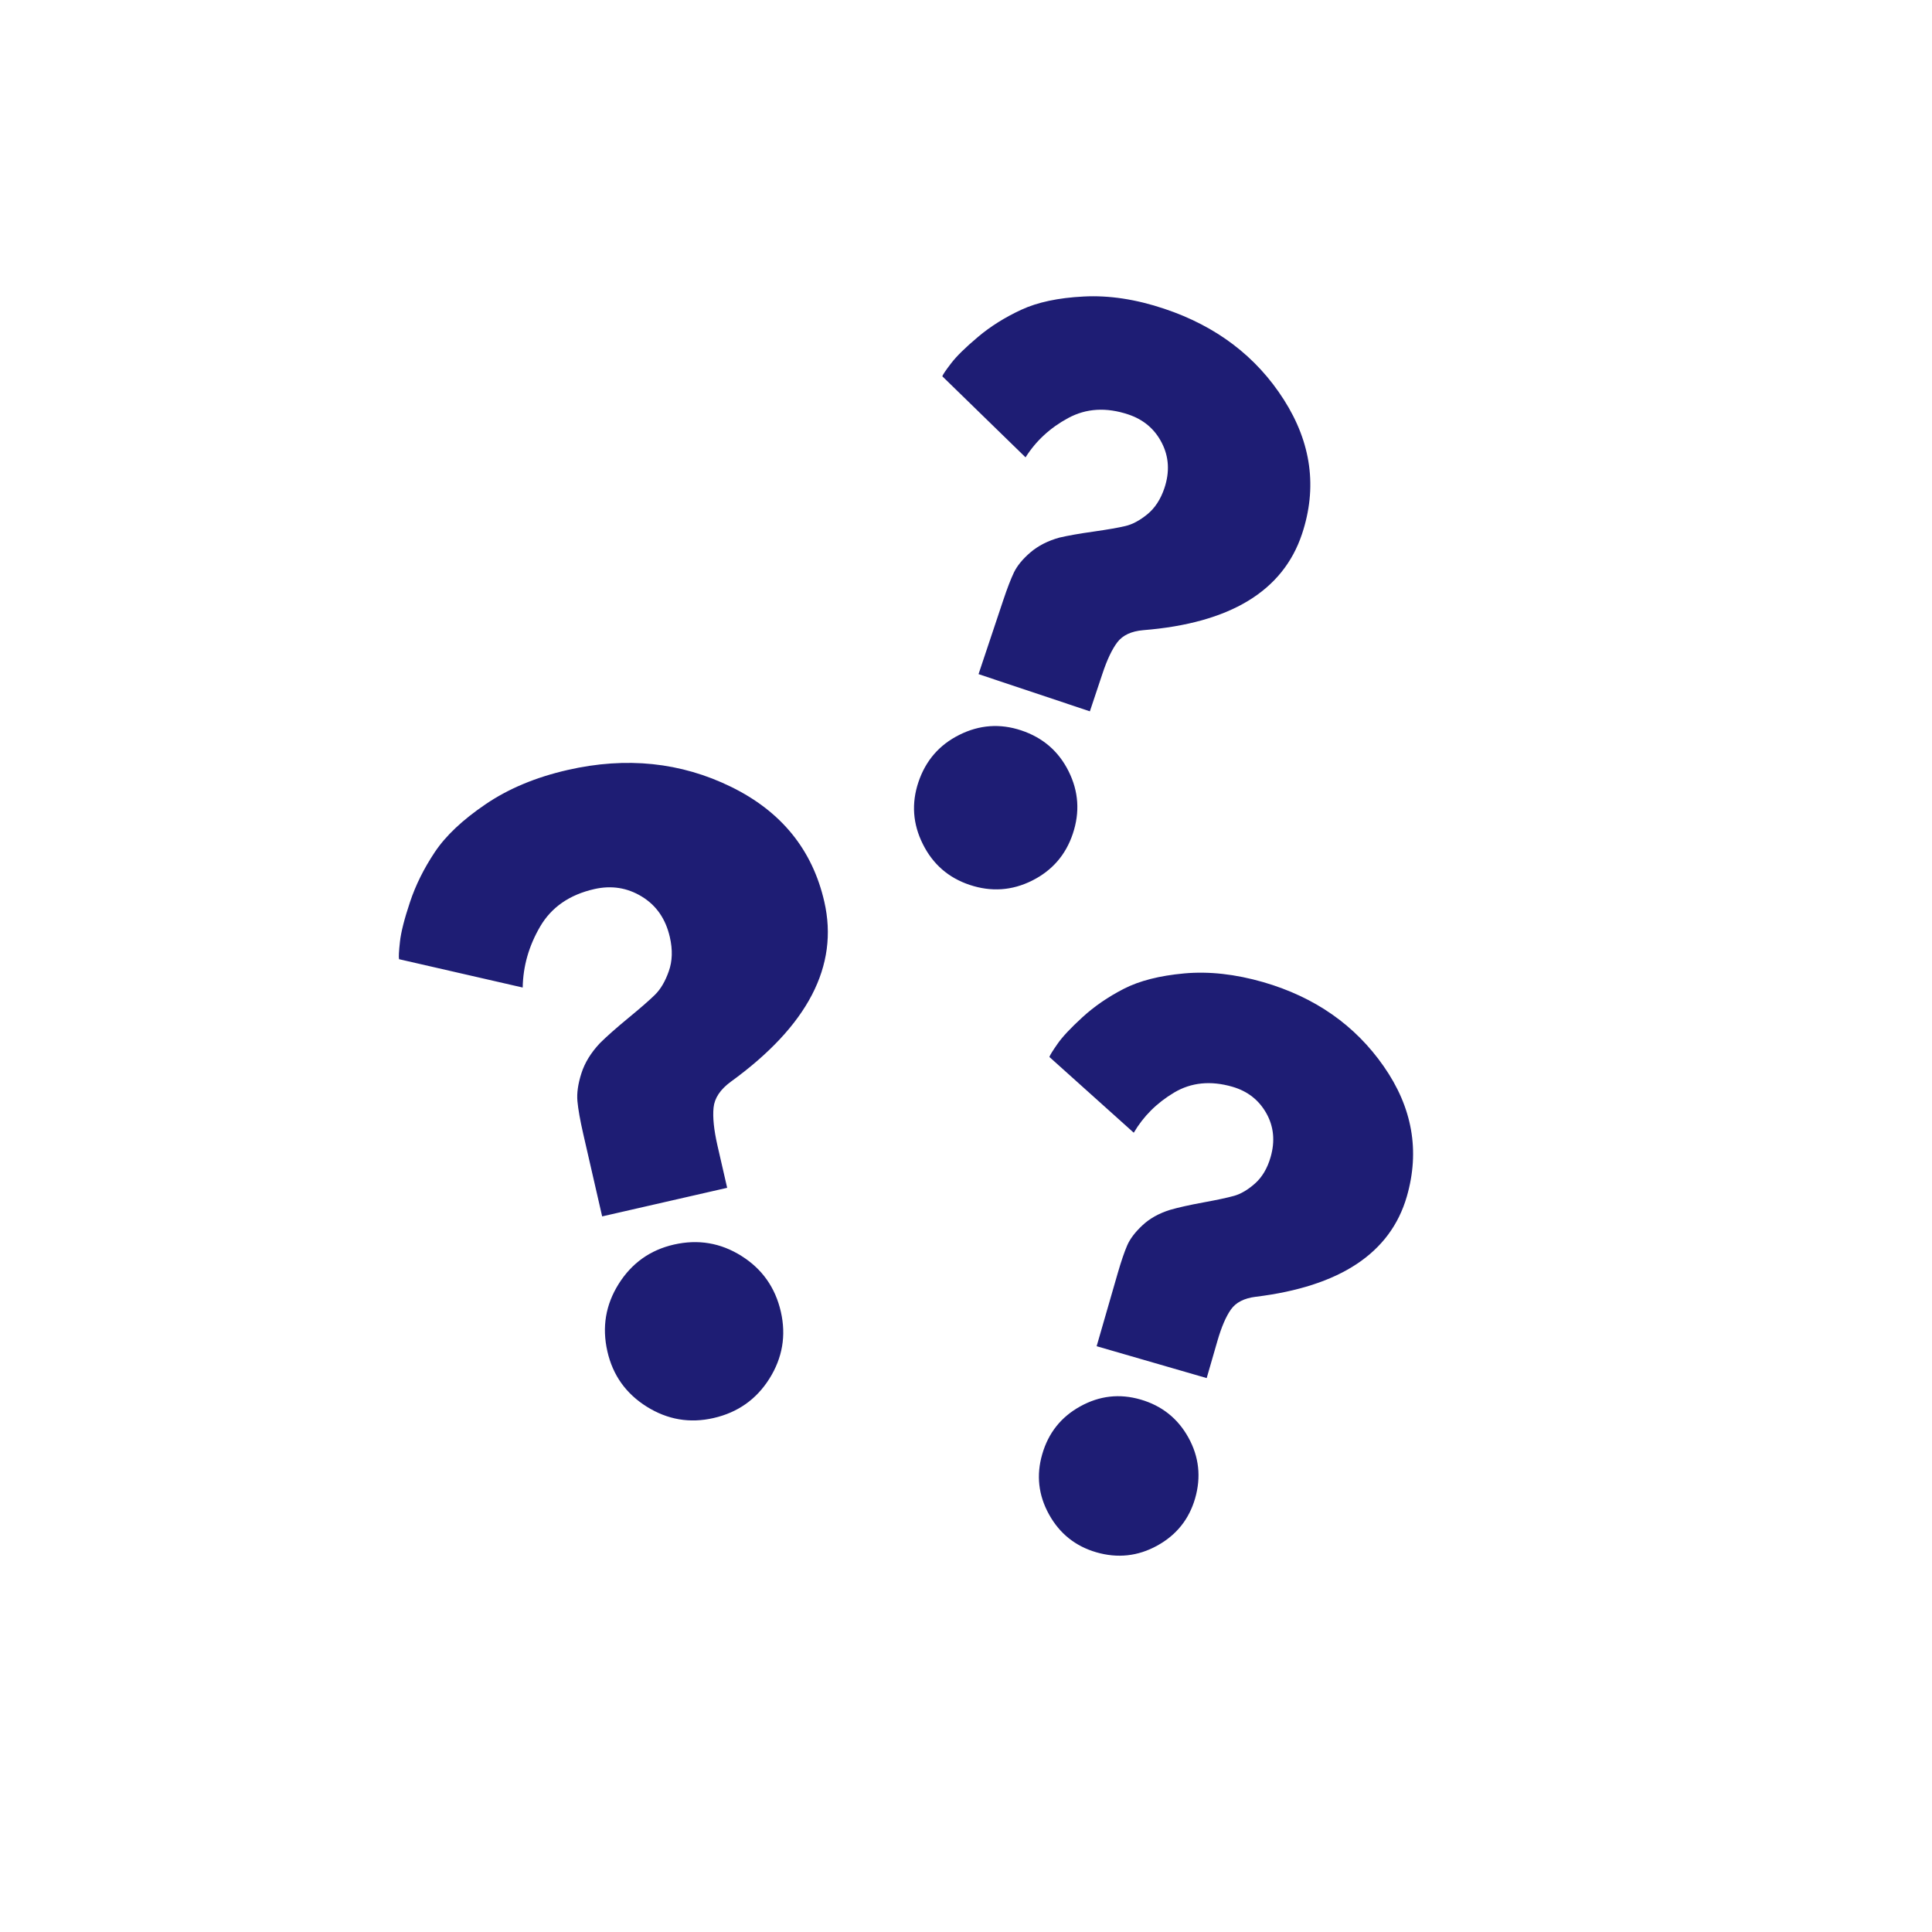 <svg xmlns="http://www.w3.org/2000/svg" width="500" height="500" version="1.0" viewBox="0 0 375 375"><path fill="#fff" d="M-37.5-37.5h450v450h-450z"/><path fill="#fff" d="M-37.5-37.5h450v450h-450z"/><path fill="#1e1d74" d="m220.062 219.861-16.375-14.703c.102-.344.629-1.191 1.578-2.547.945-1.363 2.567-3.093 4.86-5.187 2.3-2.102 4.96-3.93 7.984-5.485 3.031-1.562 6.945-2.562 11.75-3 4.8-.437 9.926.133 15.375 1.704 10.008 2.906 17.789 8.351 23.344 16.328 5.562 7.968 7.054 16.398 4.484 25.28-3.18 10.97-12.961 17.454-29.344 19.454-2.242.281-3.84 1.106-4.797 2.469-.96 1.355-1.828 3.375-2.609 6.062l-2.094 7.25-21.36-6.187 4.079-14.125c.676-2.332 1.289-4.14 1.844-5.422.55-1.281 1.535-2.582 2.953-3.906 1.414-1.332 3.21-2.336 5.39-3.016 1.625-.469 3.77-.945 6.438-1.437 2.676-.489 4.672-.915 5.984-1.282 1.32-.375 2.676-1.175 4.063-2.406 1.383-1.238 2.39-2.941 3.015-5.11.895-3.1.618-5.94-.828-8.515-1.449-2.57-3.64-4.285-6.578-5.14-4.23-1.227-8.011-.848-11.344 1.14-3.335 1.992-5.937 4.586-7.812 7.781Zm1.312 51.782c4.133 1.199 7.235 3.664 9.297 7.39 2.063 3.73 2.493 7.668 1.297 11.813-1.18 4.062-3.636 7.117-7.375 9.172-3.73 2.05-7.664 2.476-11.797 1.28-4.062-1.179-7.125-3.632-9.187-7.359-2.055-3.718-2.492-7.609-1.313-11.671 1.196-4.145 3.66-7.243 7.391-9.297 3.727-2.063 7.625-2.504 11.687-1.328ZM101.456 191.68l-24-5.5c-.094-.394-.035-1.52.172-3.375.199-1.851.851-4.425 1.953-7.718 1.094-3.29 2.7-6.52 4.812-9.688 2.106-3.164 5.391-6.266 9.86-9.297 4.457-3.031 9.773-5.25 15.953-6.656 11.375-2.594 21.941-1.5 31.703 3.281 9.758 4.781 15.79 12.219 18.094 22.313 2.844 12.449-3.215 24.093-18.172 34.937-2.031 1.492-3.14 3.164-3.328 5.016-.188 1.855.062 4.297.75 7.328l1.89 8.234-24.265 5.547-3.672-16.015c-.606-2.657-.98-4.766-1.125-6.329-.149-1.562.11-3.367.766-5.421.656-2.063 1.859-4.02 3.609-5.875 1.344-1.332 3.187-2.961 5.531-4.891 2.344-1.926 4.063-3.426 5.156-4.5 1.094-1.082 1.985-2.602 2.672-4.563.696-1.957.766-4.16.203-6.609-.804-3.531-2.617-6.156-5.437-7.875-2.824-1.726-5.902-2.21-9.234-1.453-4.805 1.094-8.305 3.516-10.5 7.266-2.188 3.742-3.32 7.687-3.391 11.843Zm29.344 49.891c4.707-1.07 9.078-.336 13.109 2.203 4.031 2.531 6.582 6.149 7.656 10.844 1.051 4.617.313 8.937-2.218 12.969-2.532 4.03-6.153 6.586-10.86 7.656-4.605 1.055-8.93.312-12.969-2.219-4.03-2.531-6.574-6.101-7.625-10.719-1.074-4.695-.343-9.062 2.188-13.093 2.539-4.04 6.113-6.586 10.719-7.641Zm68.258-152.799-16.156-15.734c.113-.344.687-1.188 1.719-2.531 1.03-1.352 2.765-3.055 5.203-5.11 2.437-2.05 5.234-3.804 8.39-5.265 3.157-1.469 7.196-2.328 12.125-2.578 4.926-.258 10.141.53 15.641 2.375 10.133 3.386 17.875 9.273 23.219 17.656 5.344 8.387 6.515 17.078 3.515 26.078-3.699 11.086-13.976 17.305-30.828 18.656-2.293.2-3.96.977-5 2.328-1.03 1.356-1.996 3.383-2.89 6.078l-2.453 7.344-21.61-7.219 4.766-14.265c.789-2.363 1.492-4.192 2.11-5.485.624-1.289 1.687-2.582 3.187-3.875 1.508-1.289 3.383-2.25 5.625-2.875 1.687-.394 3.906-.785 6.656-1.171 2.758-.395 4.816-.754 6.172-1.079 1.363-.32 2.781-1.082 4.25-2.28 1.476-1.208 2.582-2.9 3.312-5.079 1.051-3.144.883-6.066-.5-8.766-1.375-2.695-3.547-4.539-6.515-5.53-4.282-1.427-8.172-1.192-11.672.702-3.492 1.887-6.246 4.43-8.266 7.625Zm-.828 53c4.188 1.399 7.25 4.043 9.188 7.938 1.945 3.898 2.218 7.937.812 12.125-1.375 4.113-4.012 7.144-7.906 9.094-3.887 1.945-7.922 2.222-12.11.828-4.117-1.375-7.148-4.016-9.093-7.922-1.95-3.899-2.235-7.899-.86-12.016 1.407-4.187 4.055-7.25 7.953-9.187 3.895-1.946 7.899-2.235 12.016-.86Zm0 0"/></svg>